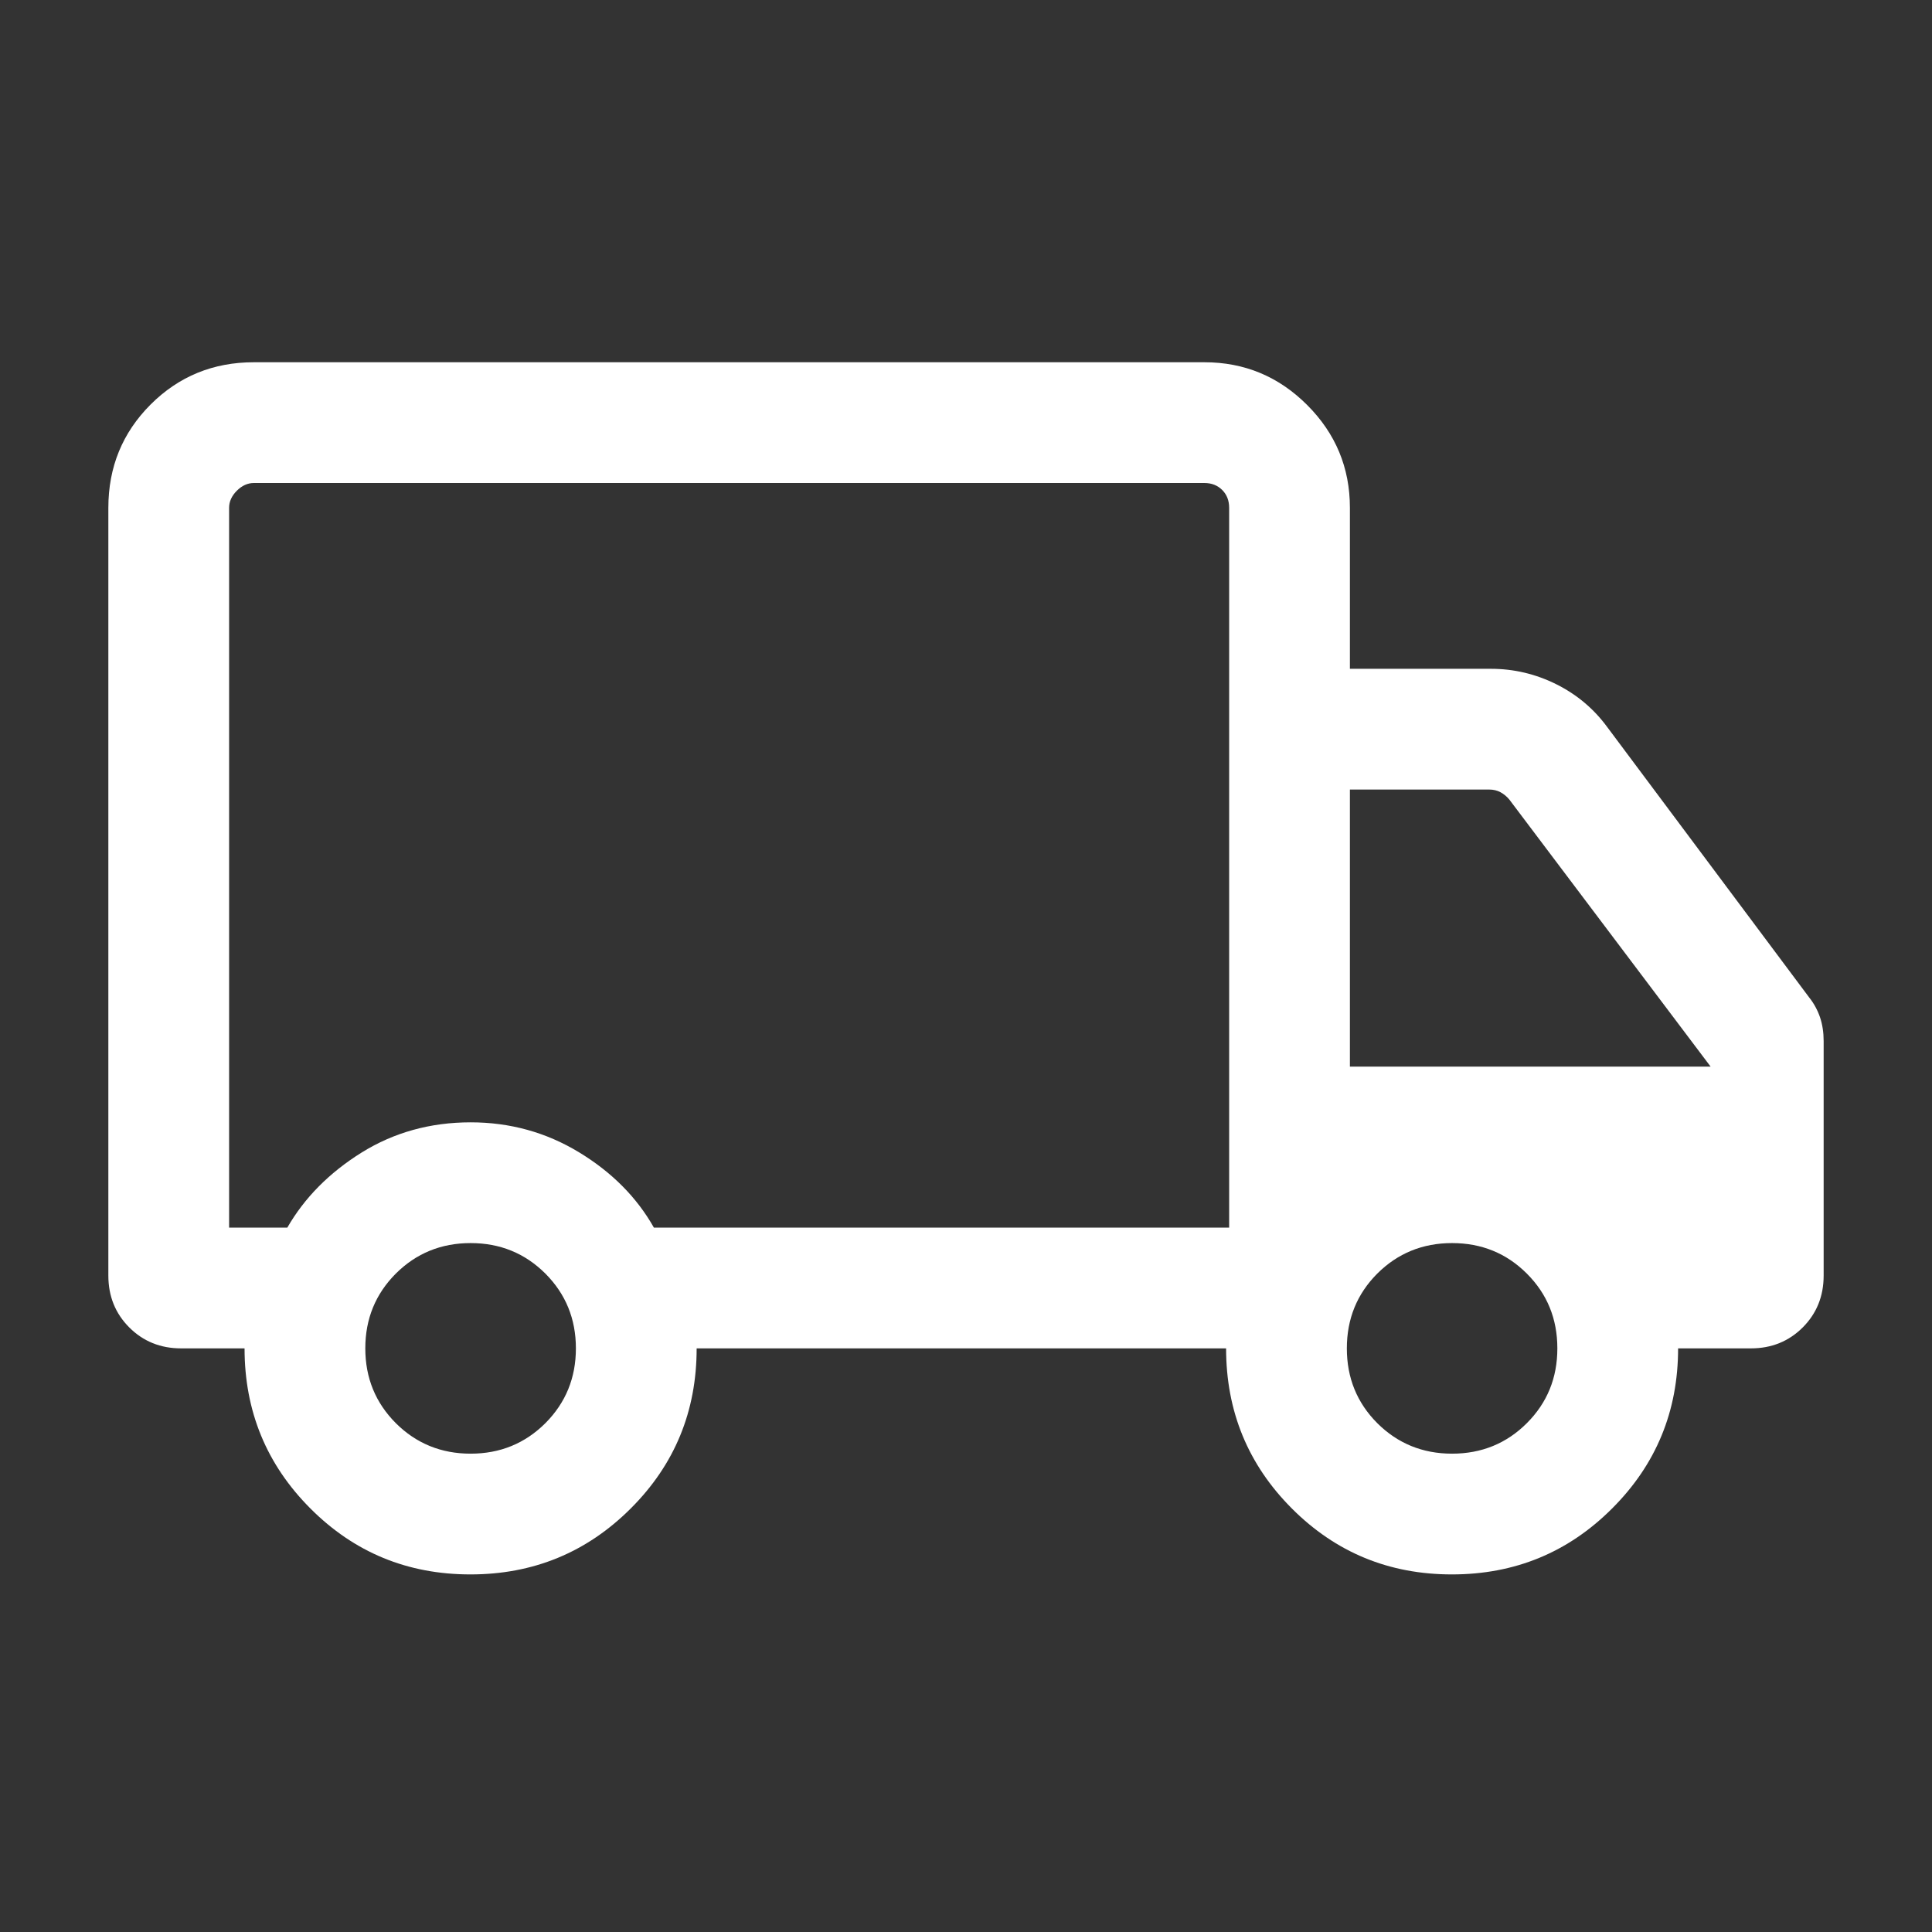 <svg width="24" height="24" viewBox="0 0 24 24" fill="none" xmlns="http://www.w3.org/2000/svg">
<rect x="0" y="0" width="24" height="24" fill="#333333" stroke="none"/>
<path d="M5.844 19.558C5.063 19.558 4.401 19.285 3.856 18.739C3.311 18.193 3.038 17.53 3.038 16.75H2.25C1.994 16.75 1.779 16.663 1.606 16.49C1.433 16.317 1.346 16.102 1.346 15.846V6.308C1.346 5.803 1.521 5.375 1.871 5.025C2.221 4.675 2.649 4.5 3.154 4.5H14.961C15.459 4.5 15.884 4.677 16.238 5.031C16.592 5.385 16.769 5.811 16.769 6.308V8.308H18.519C18.805 8.308 19.076 8.372 19.333 8.5C19.589 8.628 19.799 8.805 19.965 9.031L22.473 12.389C22.533 12.464 22.578 12.547 22.609 12.637C22.639 12.727 22.654 12.825 22.654 12.931V15.846C22.654 16.102 22.567 16.317 22.394 16.49C22.221 16.663 22.006 16.75 21.75 16.75H20.846C20.846 17.53 20.573 18.193 20.026 18.739C19.48 19.285 18.817 19.558 18.036 19.558C17.256 19.558 16.593 19.285 16.048 18.739C15.503 18.193 15.231 17.53 15.231 16.75H8.654C8.654 17.532 8.381 18.195 7.834 18.74C7.288 19.285 6.624 19.558 5.844 19.558ZM5.846 18.058C6.213 18.058 6.522 17.931 6.775 17.679C7.027 17.426 7.154 17.117 7.154 16.75C7.154 16.383 7.027 16.074 6.775 15.821C6.522 15.569 6.213 15.442 5.846 15.442C5.48 15.442 5.17 15.569 4.917 15.821C4.665 16.074 4.538 16.383 4.538 16.75C4.538 17.117 4.665 17.426 4.917 17.679C5.17 17.931 5.48 18.058 5.846 18.058ZM2.846 15.25H3.569C3.782 14.88 4.089 14.569 4.491 14.318C4.893 14.068 5.345 13.942 5.846 13.942C6.335 13.942 6.783 14.066 7.191 14.313C7.6 14.561 7.91 14.873 8.123 15.25H15.269V6.308C15.269 6.218 15.24 6.144 15.183 6.087C15.125 6.029 15.051 6 14.961 6H3.154C3.077 6 3.006 6.032 2.942 6.096C2.878 6.16 2.846 6.231 2.846 6.308V15.25ZM18.038 18.058C18.405 18.058 18.715 17.931 18.967 17.679C19.22 17.426 19.346 17.117 19.346 16.75C19.346 16.383 19.22 16.074 18.967 15.821C18.715 15.569 18.405 15.442 18.038 15.442C17.672 15.442 17.362 15.569 17.109 15.821C16.857 16.074 16.731 16.383 16.731 16.75C16.731 17.117 16.857 17.426 17.109 17.679C17.362 17.931 17.672 18.058 18.038 18.058ZM16.769 13.25H21.25L18.75 9.933C18.718 9.894 18.681 9.864 18.639 9.841C18.598 9.819 18.551 9.808 18.5 9.808H16.769V13.25Z" fill="white"/>
</svg>

